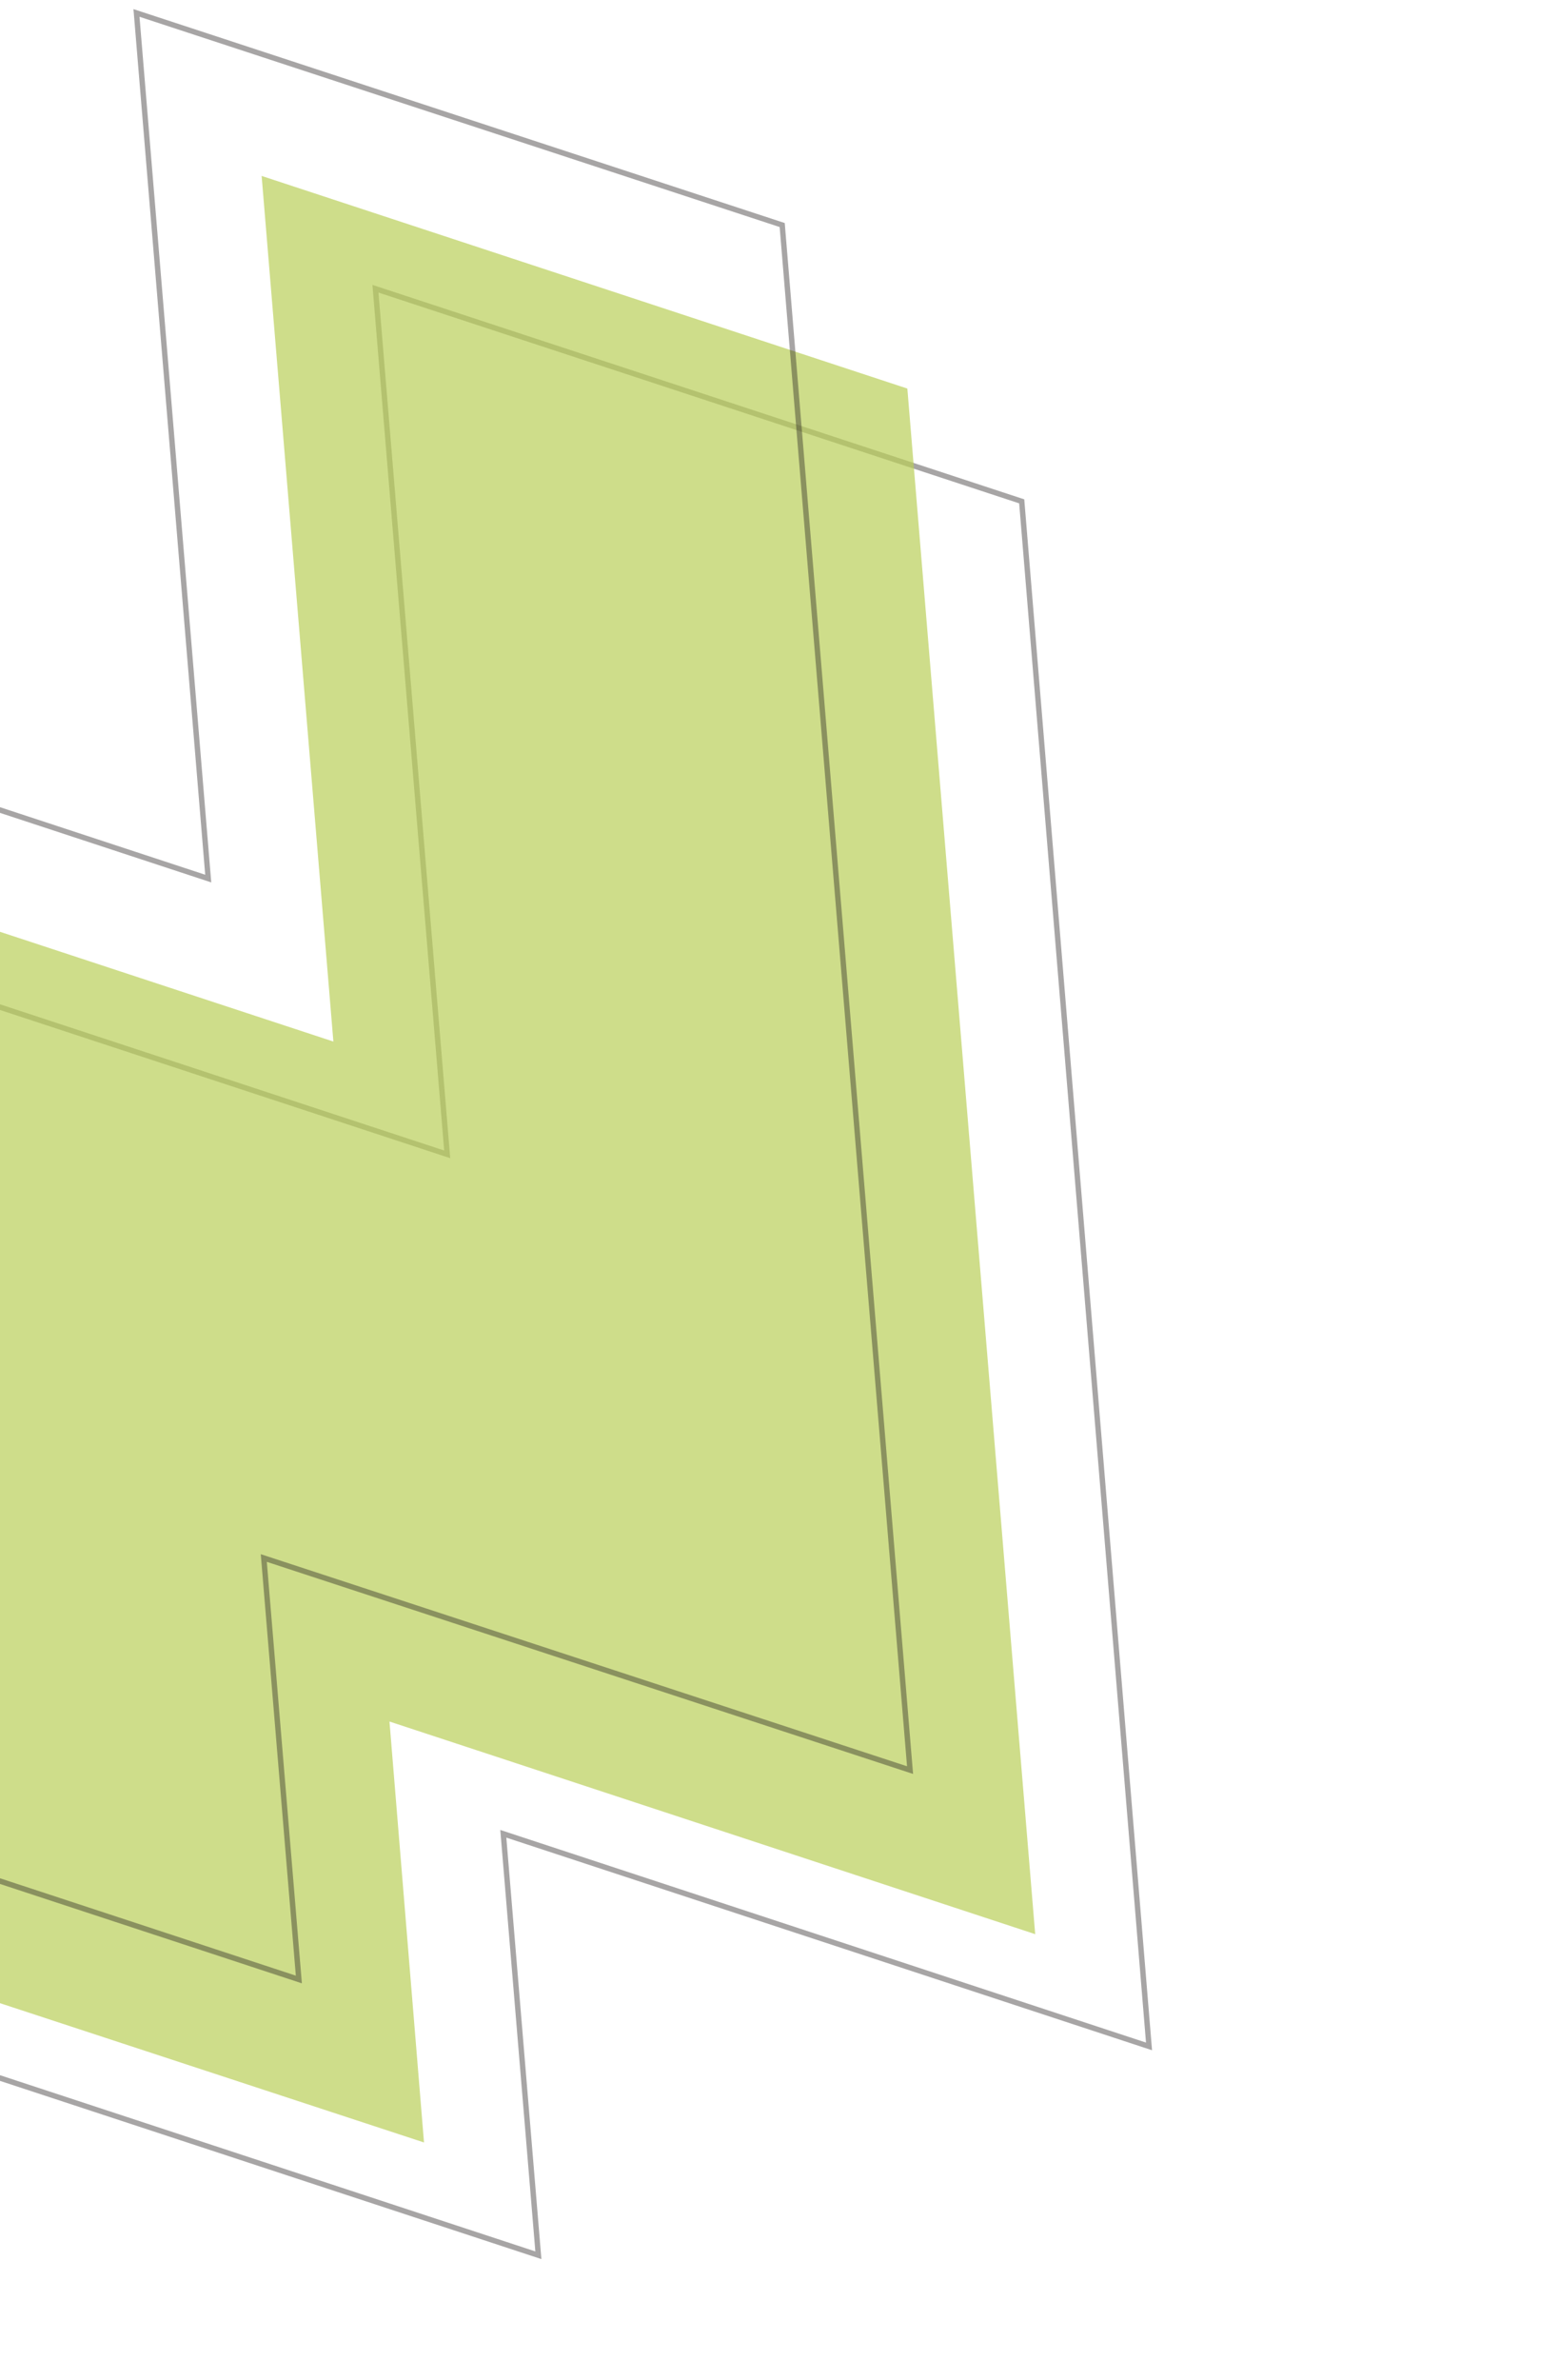 <?xml version="1.0" encoding="utf-8"?>
<!-- Generator: Adobe Illustrator 28.1.0, SVG Export Plug-In . SVG Version: 6.00 Build 0)  -->
<svg version="1.1" id="Layer_1" xmlns="http://www.w3.org/2000/svg" xmlns:xlink="http://www.w3.org/1999/xlink" x="0px" y="0px"
	 viewBox="0 0 289 441" style="enable-background:new 0 0 289 441;" xml:space="preserve">
<style type="text/css">
	.st0{clip-path:url(#SVGID_00000096737642016103431530000016367926039017640117_);}
	.st1{opacity:0.4;fill:none;stroke:#231F20;stroke-miterlimit:10;enable-background:new    ;}
	.st2{opacity:0.7;fill:#B9CF59;enable-background:new    ;}
</style>
<g>
	<defs>
		
			<rect id="SVGID_1_" x="-231.8" y="-91.9" transform="matrix(0.202 -0.98 0.98 0.202 -186.284 123.692)" width="429" height="536"/>
	</defs>
	<clipPath id="SVGID_00000002383351663495206310000012445683955347414453_">
		<use xlink:href="#SVGID_1_"  style="overflow:visible;"/>
	</clipPath>
	<g style="clip-path:url(#SVGID_00000002383351663495206310000012445683955347414453_);">
		<path class="st1" d="M-48.5,369.1l148.3,48.8l-6.5-78.1L213,379.2L189.4,92.9L69.6,53.5l13.3,160.4l-148.3-48.8L-78.9,1.5
			l-112-36.8l23.7,286.3l112,36.8L-48.5,369.1z"/>
		<path class="st2" d="M-69.7,348.3L78.6,397L72.2,319l119.7,39.4L168.2,72L48.5,32.6L61.8,193l-148.3-48.8l-13.5-163.6l-112-36.8
			l23.7,286.3l112,36.8L-69.7,348.3z"/>
		<path class="st1" d="M-92.9,318l148.3,48.8l-6.5-78.1L168.7,328L145,41.7L25.3,2.4l13.3,160.4l-148.3-48.8l-13.5-163.6l-112-36.8
			l23.7,286.3l112,36.8L-92.9,318z"/>
	</g>
</g>
</svg>
